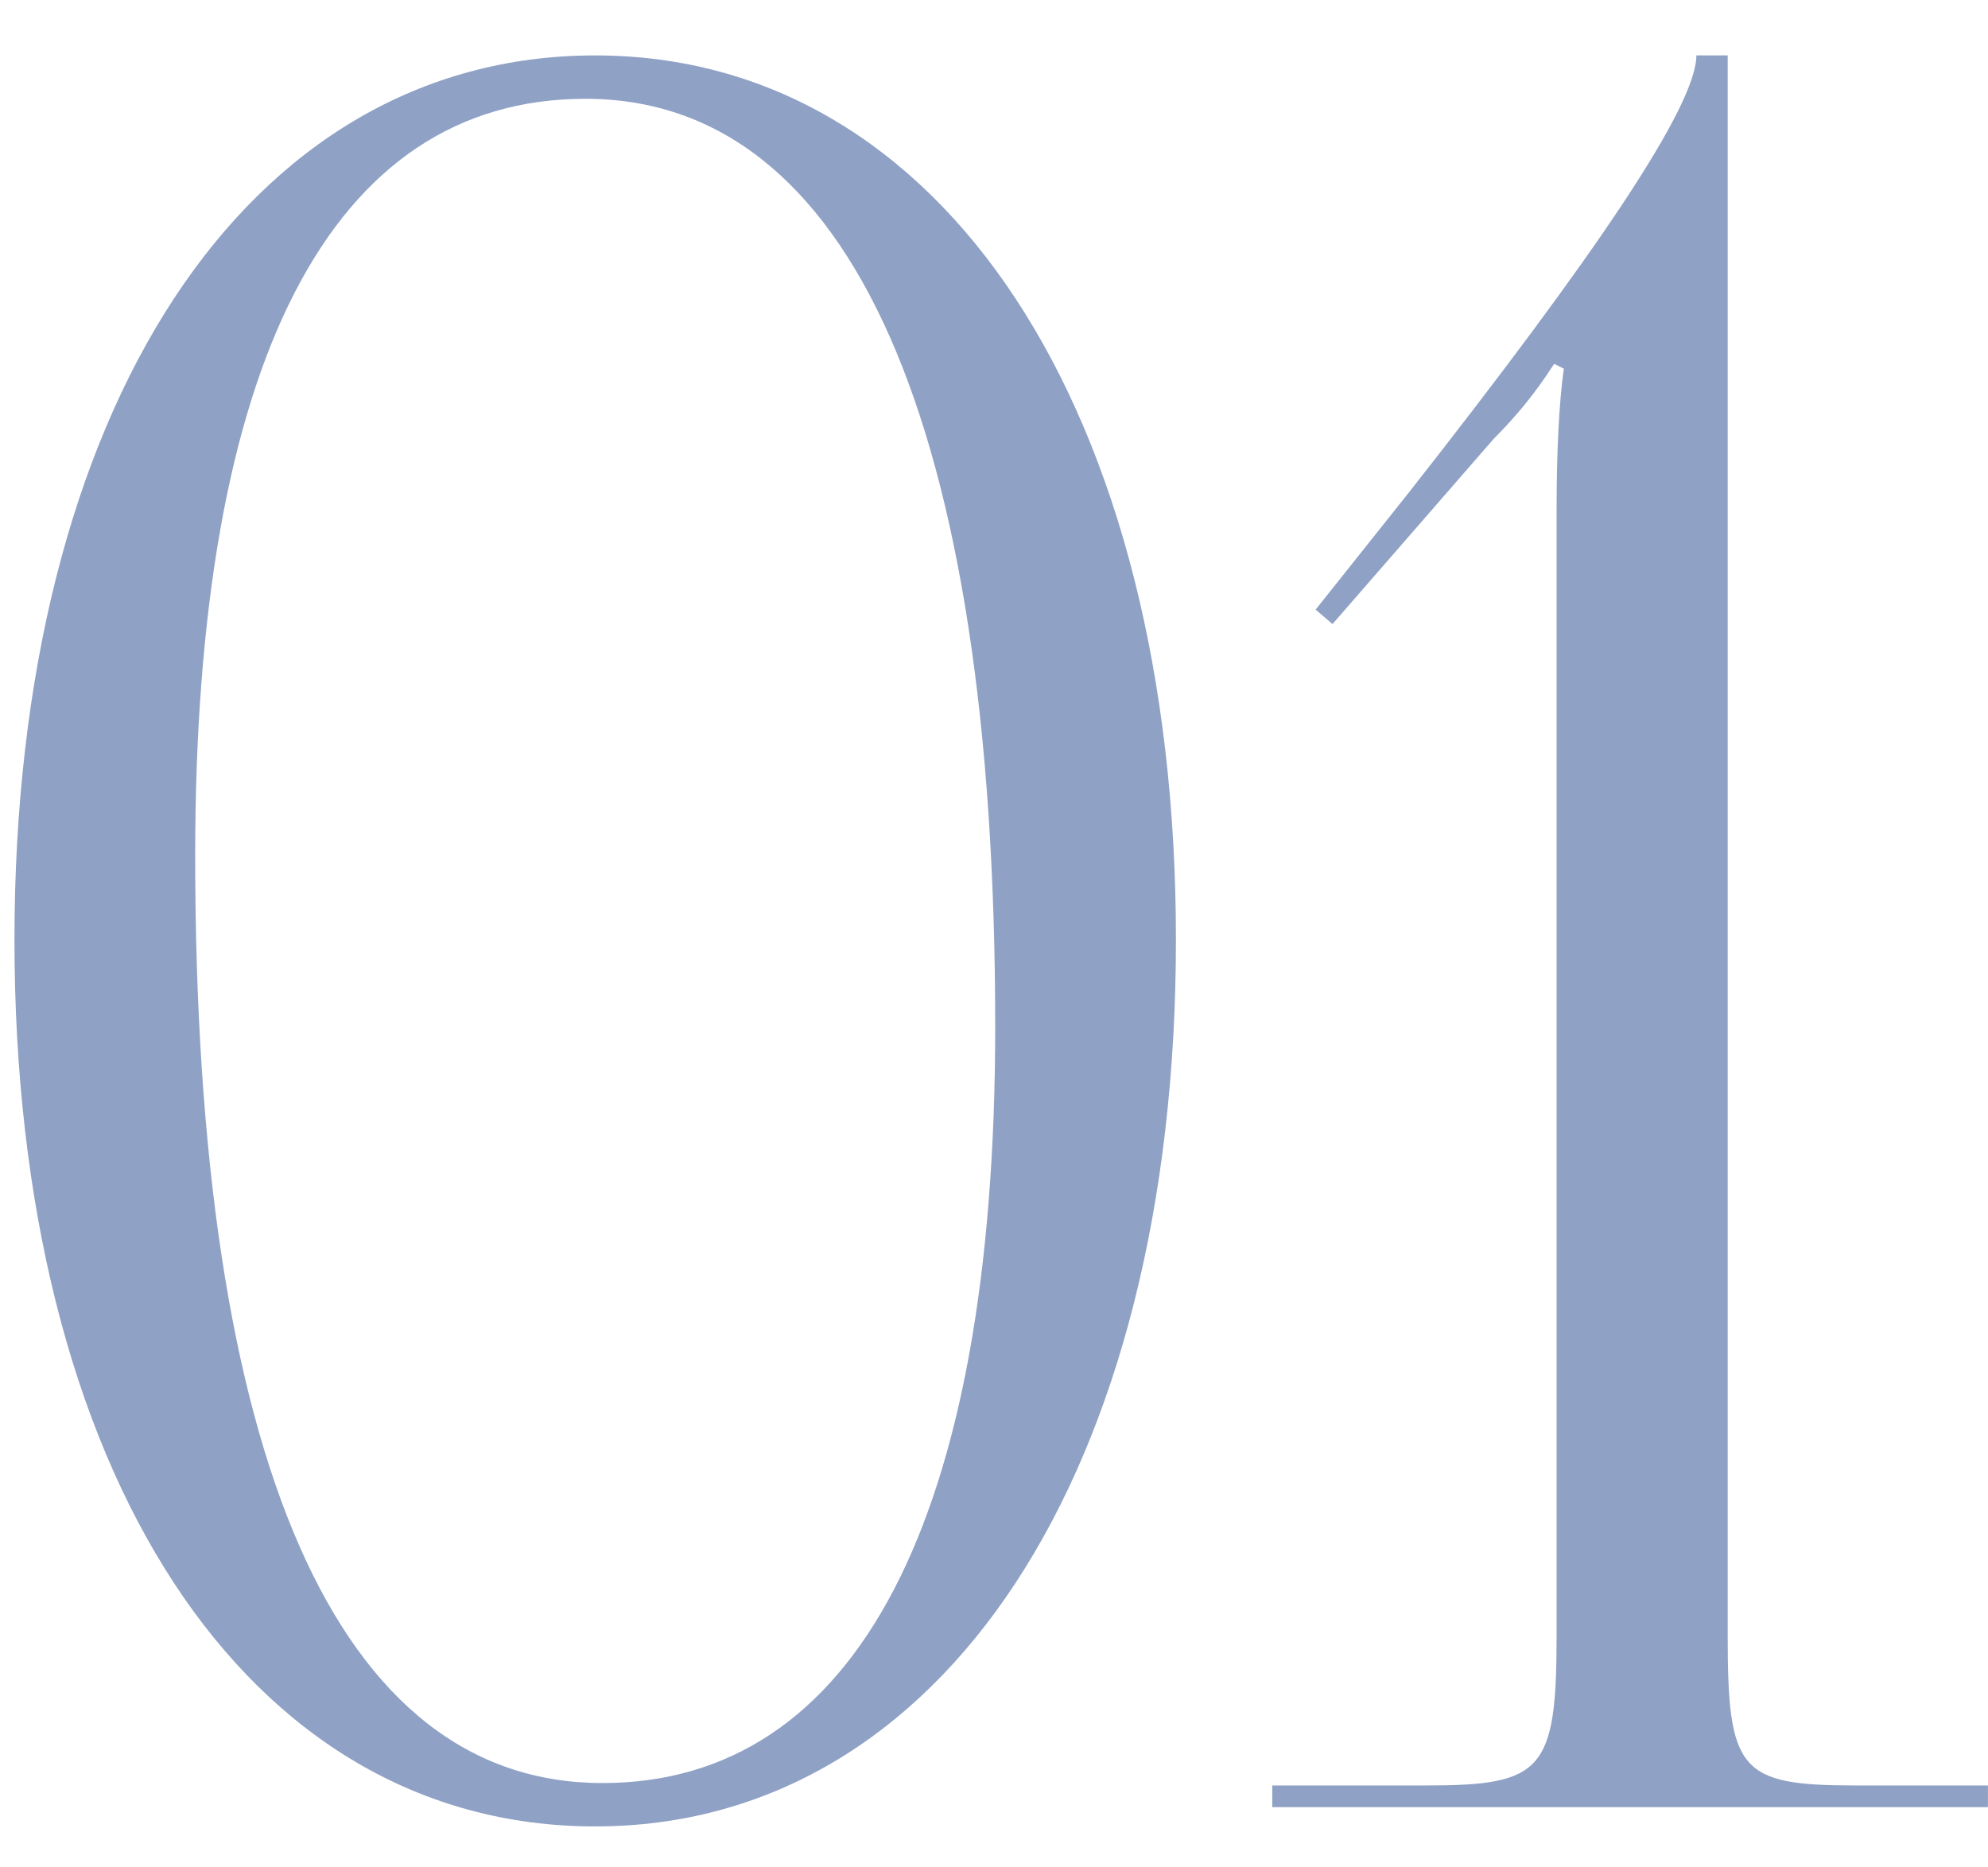 <?xml version="1.0" encoding="UTF-8"?> <svg xmlns="http://www.w3.org/2000/svg" width="33" height="31" viewBox="0 0 33 31" fill="none"><path d="M9.72 1.64C5.48 1.64 3.24 6.04 3.24 14.2C3.24 24.24 5.6 29.6 10 29.6C14.2 29.6 16.52 25.24 16.52 17.04C16.52 7.04 14.12 1.64 9.72 1.64ZM9.88 0.92C15.64 0.92 19.52 6.8 19.52 15.6C19.52 24.44 15.64 30.32 9.88 30.32C4.08 30.32 0.24 24.44 0.24 15.6C0.24 6.8 4.08 0.92 9.88 0.92ZM32.999 30H21.119V29.64H23.679C25.599 29.64 25.839 29.4 25.839 27.16V8.44C25.839 7.52 25.879 6.68 25.959 6.12L25.799 6.04C25.639 6.28 25.359 6.72 24.799 7.28L22.119 10.36L21.839 10.12L23.399 8.16C26.479 4.24 28.159 1.76 28.159 0.92H28.679V27.16C28.679 29.4 28.879 29.64 30.799 29.64H32.999V30Z" fill="#8FA1C5"></path></svg> 